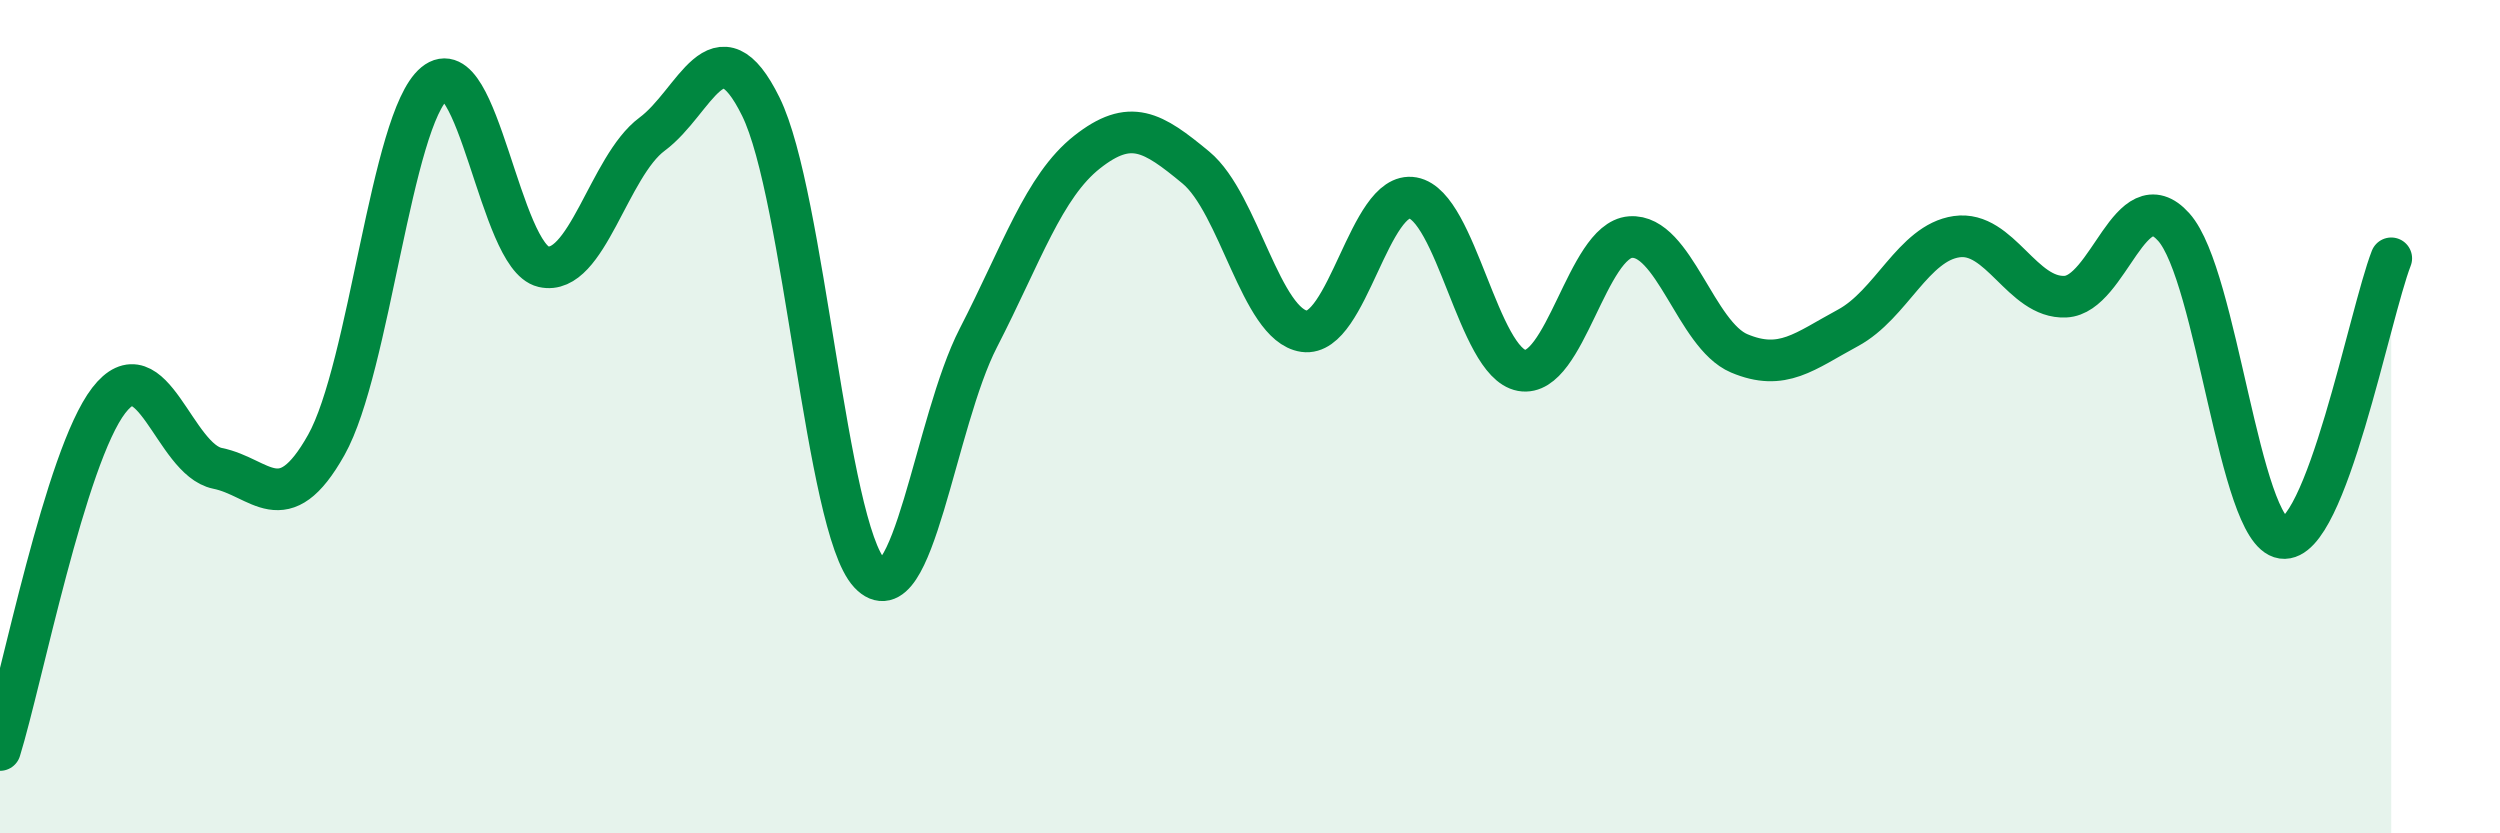 
    <svg width="60" height="20" viewBox="0 0 60 20" xmlns="http://www.w3.org/2000/svg">
      <path
        d="M 0,18 C 0.52,16.32 1.57,10.96 2.61,9.61 C 3.65,8.26 4.18,11.03 5.22,11.24 C 6.26,11.45 6.79,12.53 7.83,10.68 C 8.87,8.83 9.39,2.86 10.43,2 C 11.47,1.14 12,6.16 13.04,6.4 C 14.08,6.64 14.61,3.99 15.65,3.22 C 16.69,2.45 17.22,0.45 18.26,2.56 C 19.3,4.67 19.83,12.65 20.87,13.76 C 21.91,14.87 22.44,10.13 23.48,8.11 C 24.52,6.09 25.05,4.47 26.09,3.65 C 27.13,2.83 27.66,3.16 28.7,4.02 C 29.74,4.88 30.26,7.8 31.3,7.95 C 32.34,8.1 32.87,4.56 33.91,4.75 C 34.95,4.94 35.48,8.7 36.52,8.89 C 37.56,9.08 38.09,5.77 39.13,5.69 C 40.17,5.61 40.7,8.04 41.74,8.48 C 42.78,8.92 43.31,8.43 44.35,7.87 C 45.39,7.31 45.92,5.83 46.96,5.68 C 48,5.53 48.53,7.17 49.57,7.12 C 50.61,7.07 51.13,4.29 52.17,5.45 C 53.21,6.61 53.74,12.76 54.78,12.91 C 55.82,13.06 56.87,7.54 57.39,6.2L57.39 20L0 20Z"
        fill="#008740"
        opacity="0.1"
        stroke-linecap="round"
        stroke-linejoin="round"
      />
      <path
        d="M 0,18 C 0.52,16.32 1.57,10.96 2.61,9.61 C 3.65,8.26 4.18,11.03 5.22,11.24 C 6.26,11.45 6.79,12.53 7.83,10.68 C 8.87,8.83 9.39,2.86 10.43,2 C 11.47,1.14 12,6.16 13.04,6.4 C 14.08,6.64 14.61,3.99 15.65,3.22 C 16.69,2.45 17.22,0.45 18.26,2.56 C 19.3,4.67 19.83,12.65 20.87,13.76 C 21.91,14.87 22.44,10.13 23.48,8.11 C 24.52,6.09 25.05,4.47 26.09,3.65 C 27.13,2.83 27.66,3.16 28.7,4.02 C 29.74,4.88 30.26,7.8 31.3,7.95 C 32.34,8.1 32.87,4.56 33.91,4.75 C 34.95,4.94 35.48,8.7 36.52,8.89 C 37.56,9.08 38.09,5.77 39.13,5.69 C 40.17,5.61 40.7,8.04 41.74,8.48 C 42.78,8.92 43.31,8.43 44.35,7.87 C 45.39,7.31 45.92,5.83 46.96,5.68 C 48,5.53 48.53,7.17 49.57,7.12 C 50.61,7.07 51.13,4.29 52.17,5.45 C 53.21,6.61 53.74,12.76 54.78,12.91 C 55.82,13.06 56.87,7.54 57.39,6.2"
        stroke="#008740"
        stroke-width="1"
        fill="none"
        stroke-linecap="round"
        stroke-linejoin="round"
      />
    </svg>
  